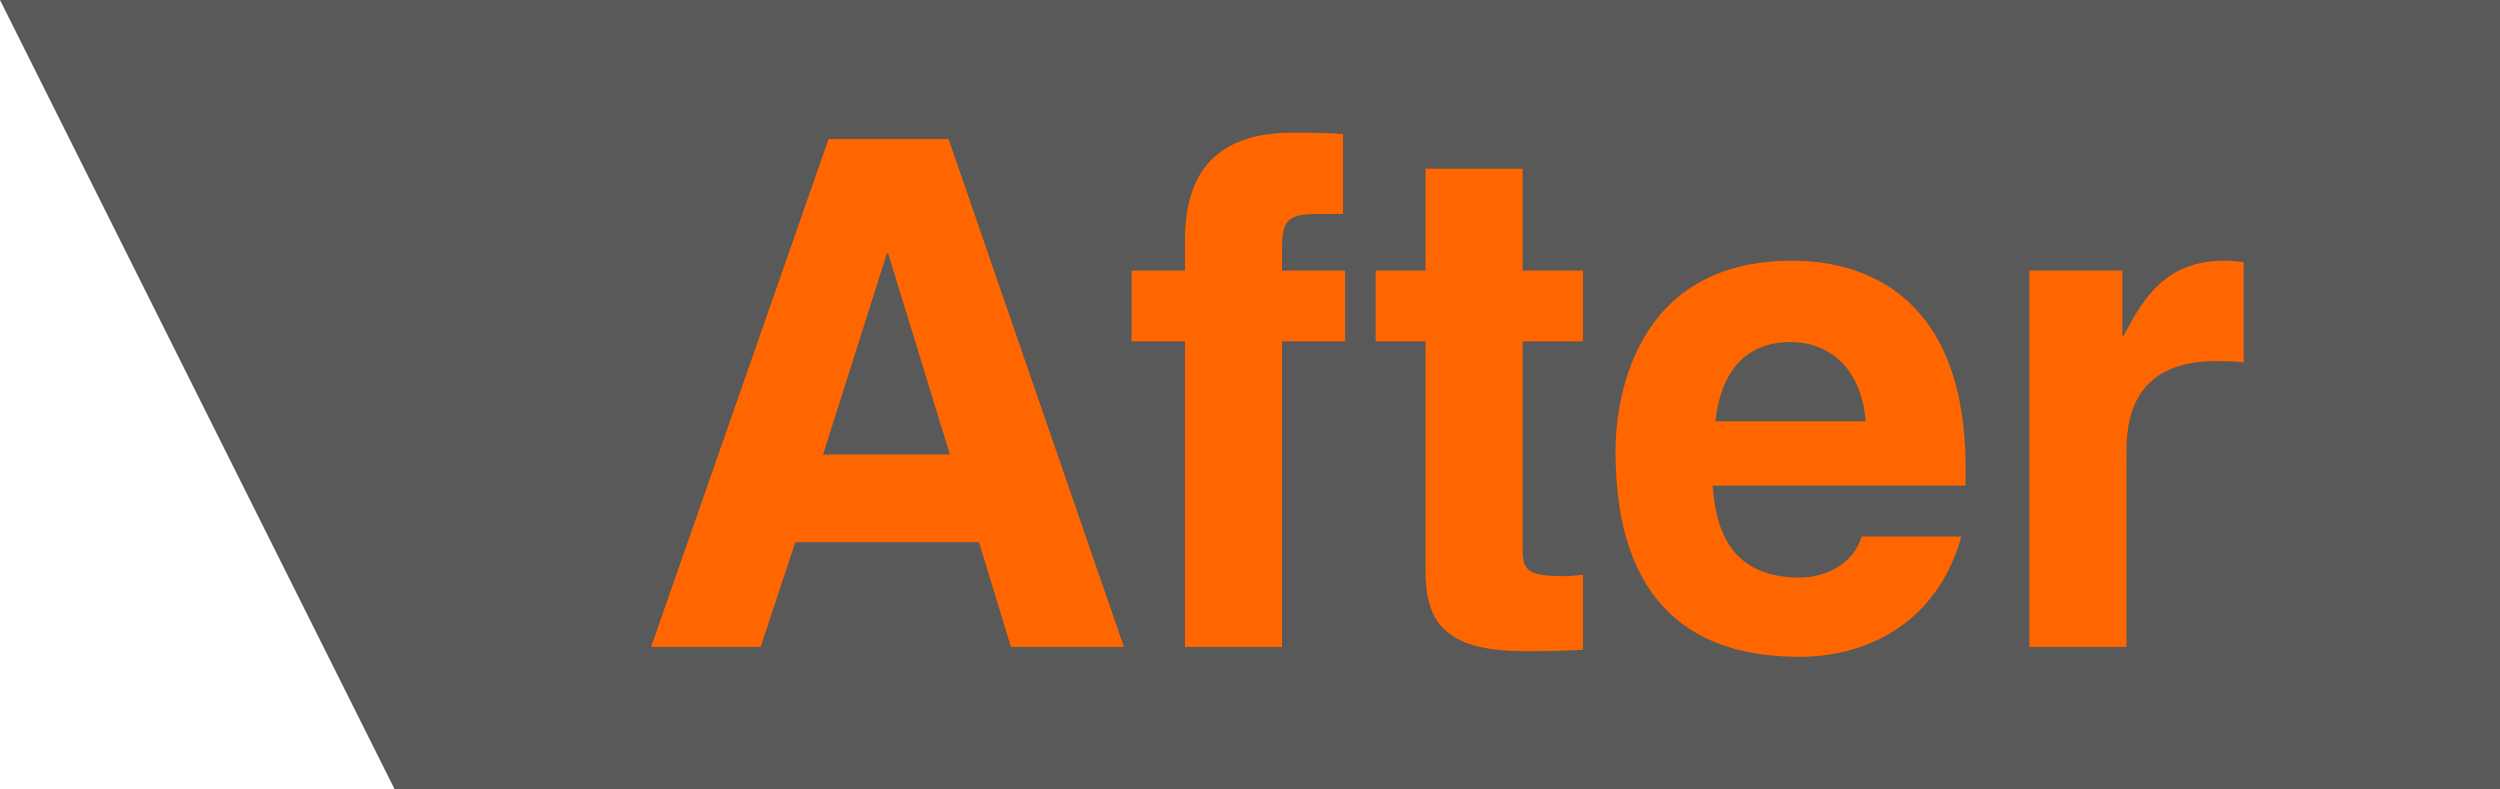 <?xml version="1.0" encoding="utf-8"?>
<svg version="1.1" xmlns="http://www.w3.org/2000/svg" xmlns:xlink="http://www.w3.org/1999/xlink" x="0px" y="0px" width="190px" height="60px" viewBox="-49 -10 190 60" enable-background="new -49 -10 190 60" xml:space="preserve">
<polygon points="141,50 -19,50 -49,-10 141,-10" fill="#000" fill-opacity="0.65"/>
<path fill="#F60" d="M105.234,10.565h7.061v4.945h0.105c1.527-2.903,3.214-5.699,7.691-5.699 c0.475,0,0.949,0.054,1.424,0.108v7.635c-0.634-0.107-1.424-0.107-2.108-0.107c-5.742,0-6.796,3.657-6.796,6.829v14.892h-7.377 V10.565z"/>
<path fill="#F60" d="M100.068,30.779c-1.949,6.882-7.534,9.14-12.328,9.14c-7.903,0-13.963-3.872-13.963-15.646 c0-3.44,1.16-14.462,13.436-14.462c5.531,0,13.172,2.688,13.172,15.753v1.343h-19.23c0.211,2.151,0.633,6.989,6.587,6.989 c2.055,0,4.161-1.076,4.741-3.119h7.586V30.779z M92.798,22.018c-0.422-4.625-3.319-6.022-5.69-6.022 c-3.477,0-5.32,2.258-5.742,6.022H92.798z"/>
<path fill="#F60" d="M66.717,10.565H71.3v5.375h-4.583v15.537c0,1.668,0.053,2.313,3.055,2.313 c0.476,0,1.002-0.055,1.528-0.105v5.698c-1.159,0.054-2.317,0.106-3.478,0.106h-0.947c-6.375,0-7.534-2.473-7.534-6.182V15.94 h-3.794v-5.375h3.794V2.822h7.376V10.565z"/>
<path fill="#F60" d="M48.433,39.167h-7.375V15.94h-4.057v-5.375h4.057V8.253c0-5.915,3.161-8.172,8.219-8.172 c2.16,0,3.161,0.054,3.793,0.108v6.074h-2.055c-2.528,0-2.582,0.807-2.582,3.173v1.129h4.796v5.375h-4.796V39.167z"/>
<path fill="#F60" d="M8.81,39.167H0.484L13.972,0.564h9.116l13.329,38.602h-8.588l-2.424-7.957H11.443L8.81,39.167z M13.552,24.543h9.641l-4.69-15.269h-0.104L13.552,24.543z"/>
</svg>
